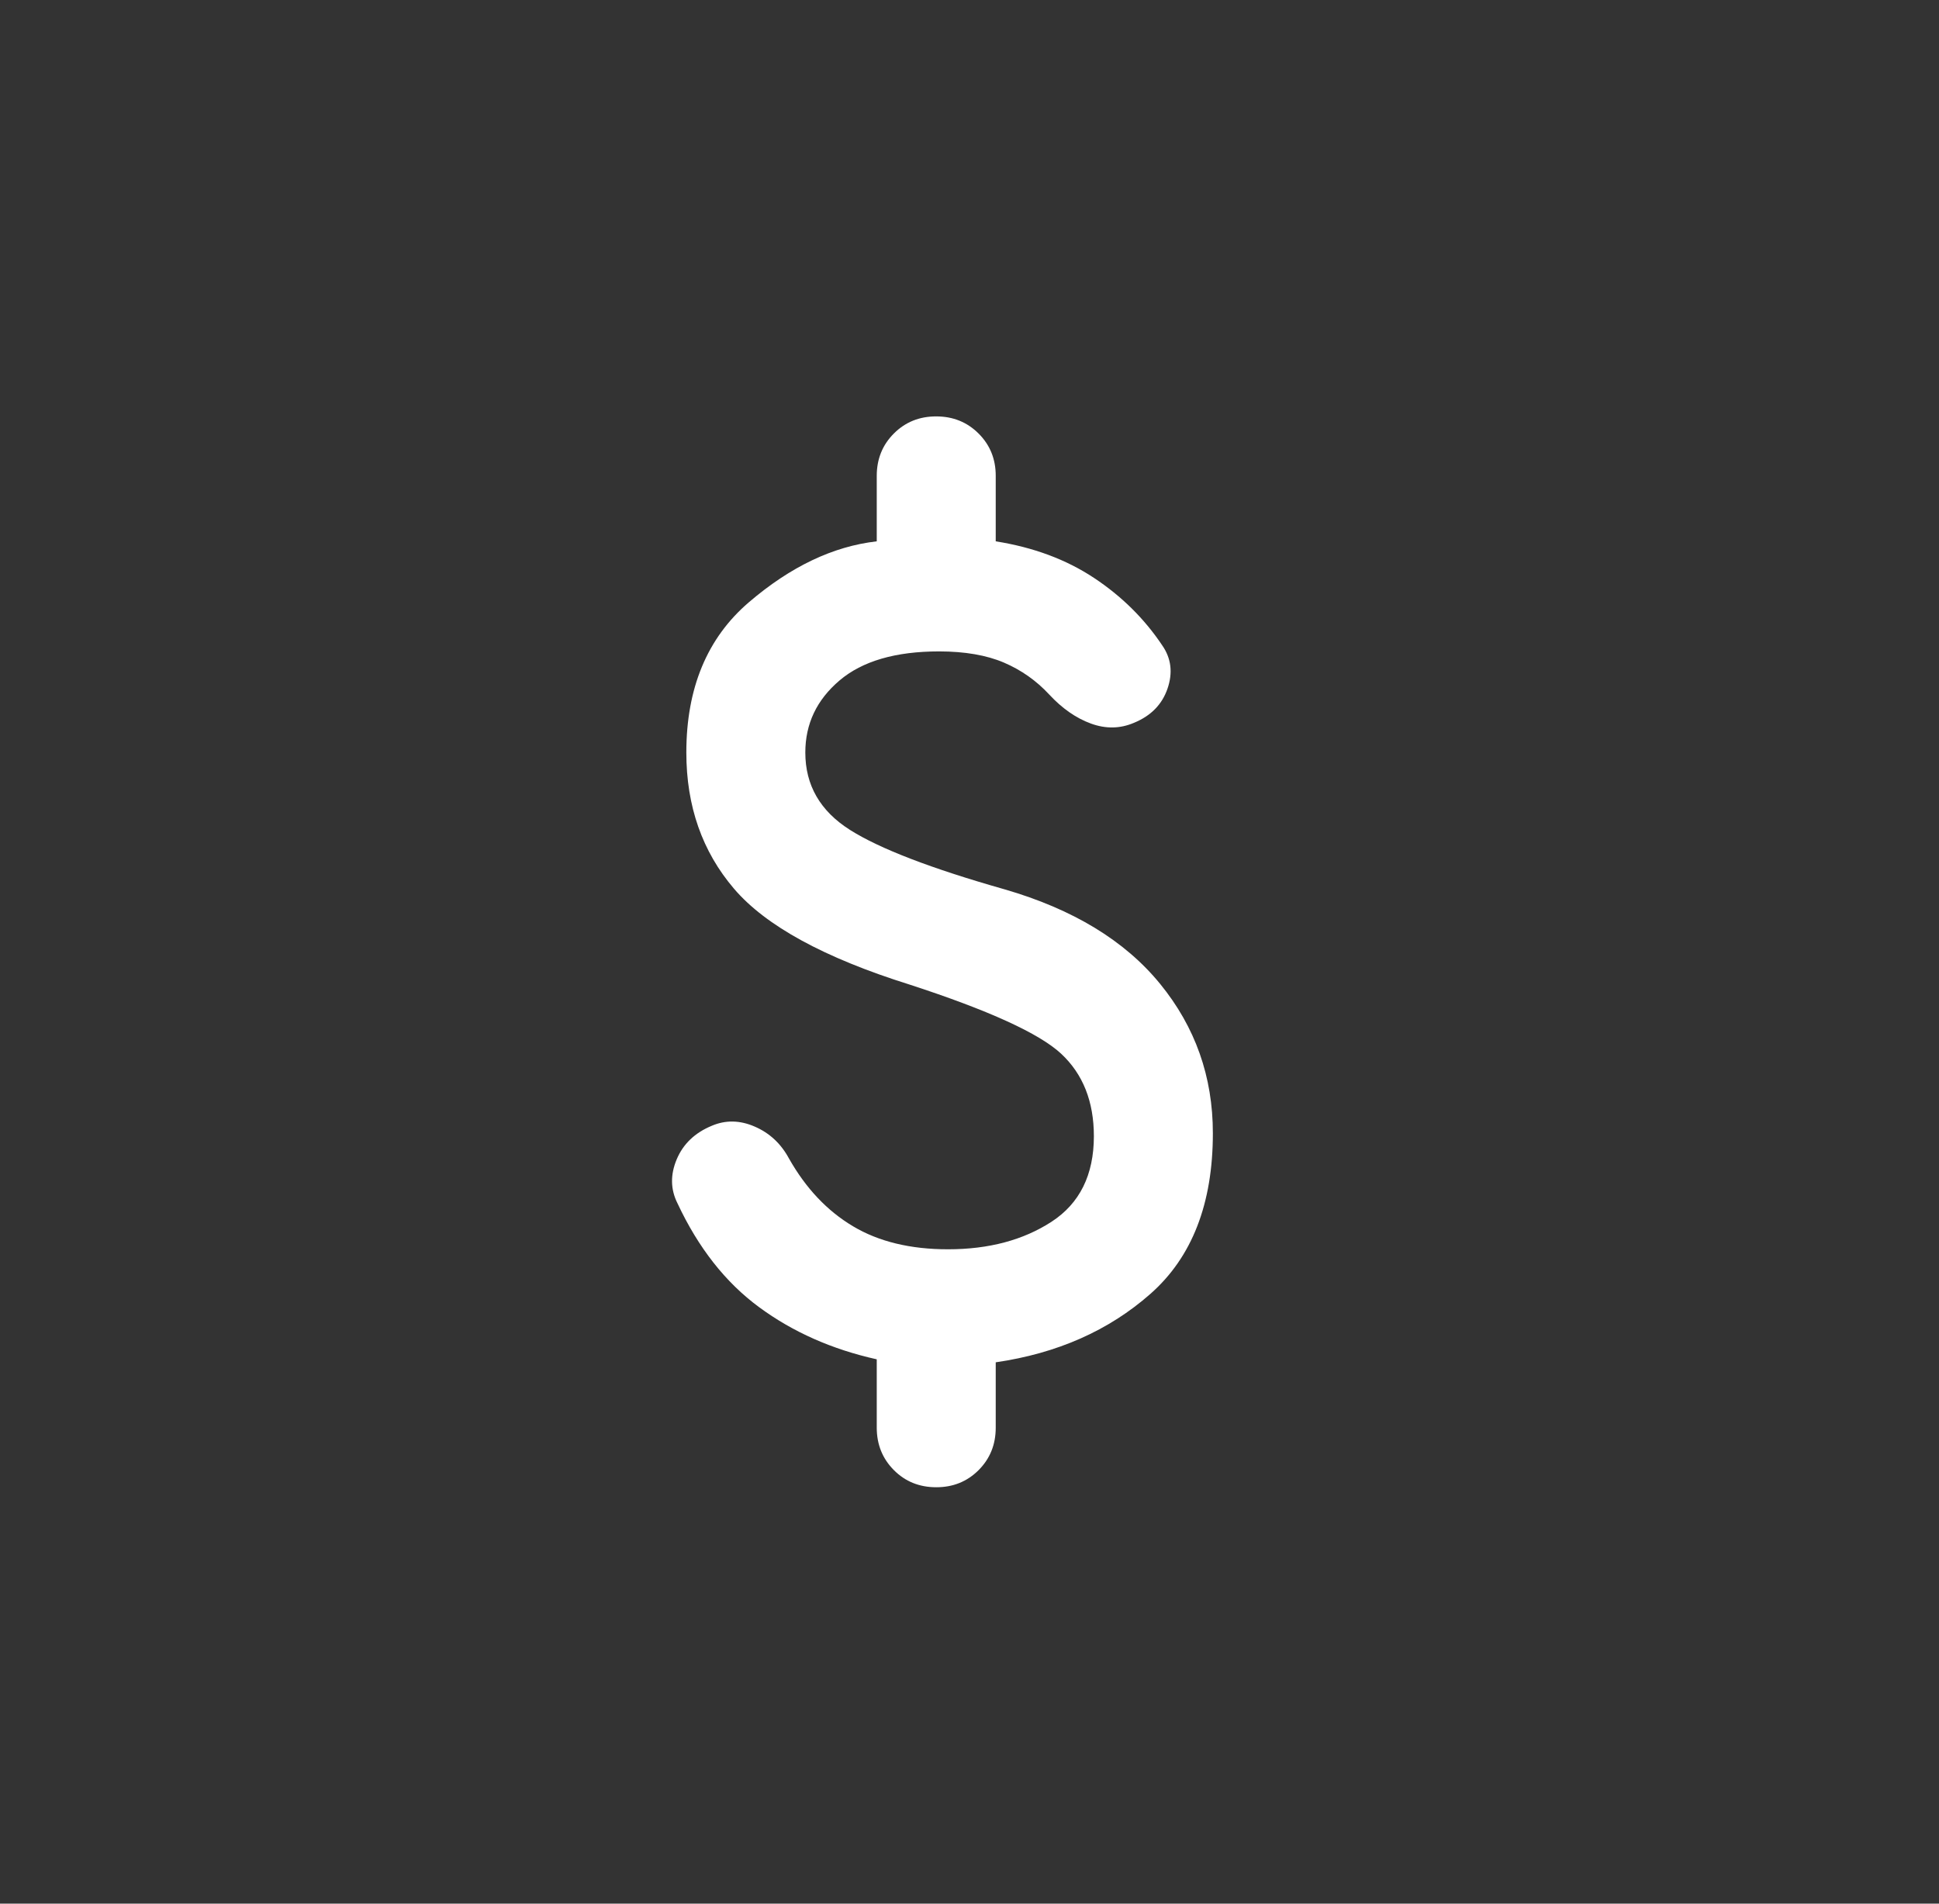 <svg width="55" height="54" viewBox="0 0 55 54" fill="none" xmlns="http://www.w3.org/2000/svg">
<rect x="0" y="0" width="55" height="54" fill="#333333" stroke="none"/>
<path d="M26.556 42.188C26.078 42.188 25.677 42.026 25.355 41.702C25.032 41.377 24.87 40.977 24.869 40.5V38.559C23.603 38.278 22.492 37.786 21.536 37.083C20.579 36.38 19.806 35.395 19.215 34.13C19.018 33.736 19.012 33.321 19.195 32.886C19.378 32.451 19.709 32.134 20.186 31.936C20.579 31.767 20.987 31.774 21.409 31.958C21.831 32.141 22.154 32.443 22.38 32.864C22.858 33.708 23.462 34.348 24.194 34.784C24.925 35.221 25.825 35.439 26.893 35.438C28.047 35.438 29.024 35.178 29.825 34.658C30.626 34.138 31.027 33.329 31.028 32.231C31.028 31.247 30.718 30.467 30.1 29.891C29.481 29.315 28.047 28.66 25.797 27.928C23.378 27.169 21.718 26.262 20.819 25.208C19.919 24.154 19.468 22.867 19.468 21.347C19.468 19.519 20.059 18.098 21.24 17.086C22.422 16.073 23.631 15.497 24.869 15.356V13.5C24.869 13.022 25.03 12.621 25.355 12.297C25.678 11.973 26.079 11.811 26.556 11.812C27.034 11.812 27.435 11.975 27.759 12.299C28.083 12.623 28.245 13.023 28.244 13.5V15.356C29.312 15.525 30.24 15.87 31.028 16.391C31.815 16.912 32.462 17.551 32.968 18.309C33.222 18.675 33.271 19.083 33.117 19.533C32.963 19.983 32.646 20.306 32.167 20.503C31.773 20.672 31.365 20.679 30.944 20.525C30.522 20.371 30.128 20.096 29.762 19.702C29.397 19.308 28.968 19.006 28.475 18.795C27.982 18.585 27.37 18.479 26.64 18.478C25.403 18.478 24.461 18.753 23.814 19.302C23.167 19.851 22.843 20.532 22.843 21.347C22.843 22.275 23.265 23.006 24.109 23.541C24.953 24.075 26.415 24.637 28.497 25.228C30.437 25.791 31.907 26.684 32.906 27.908C33.905 29.132 34.404 30.545 34.403 32.147C34.403 34.144 33.812 35.663 32.631 36.703C31.45 37.744 29.987 38.391 28.244 38.644V40.5C28.244 40.978 28.081 41.379 27.758 41.703C27.433 42.027 27.033 42.189 26.556 42.188Z" fill="white"/>
</svg>

